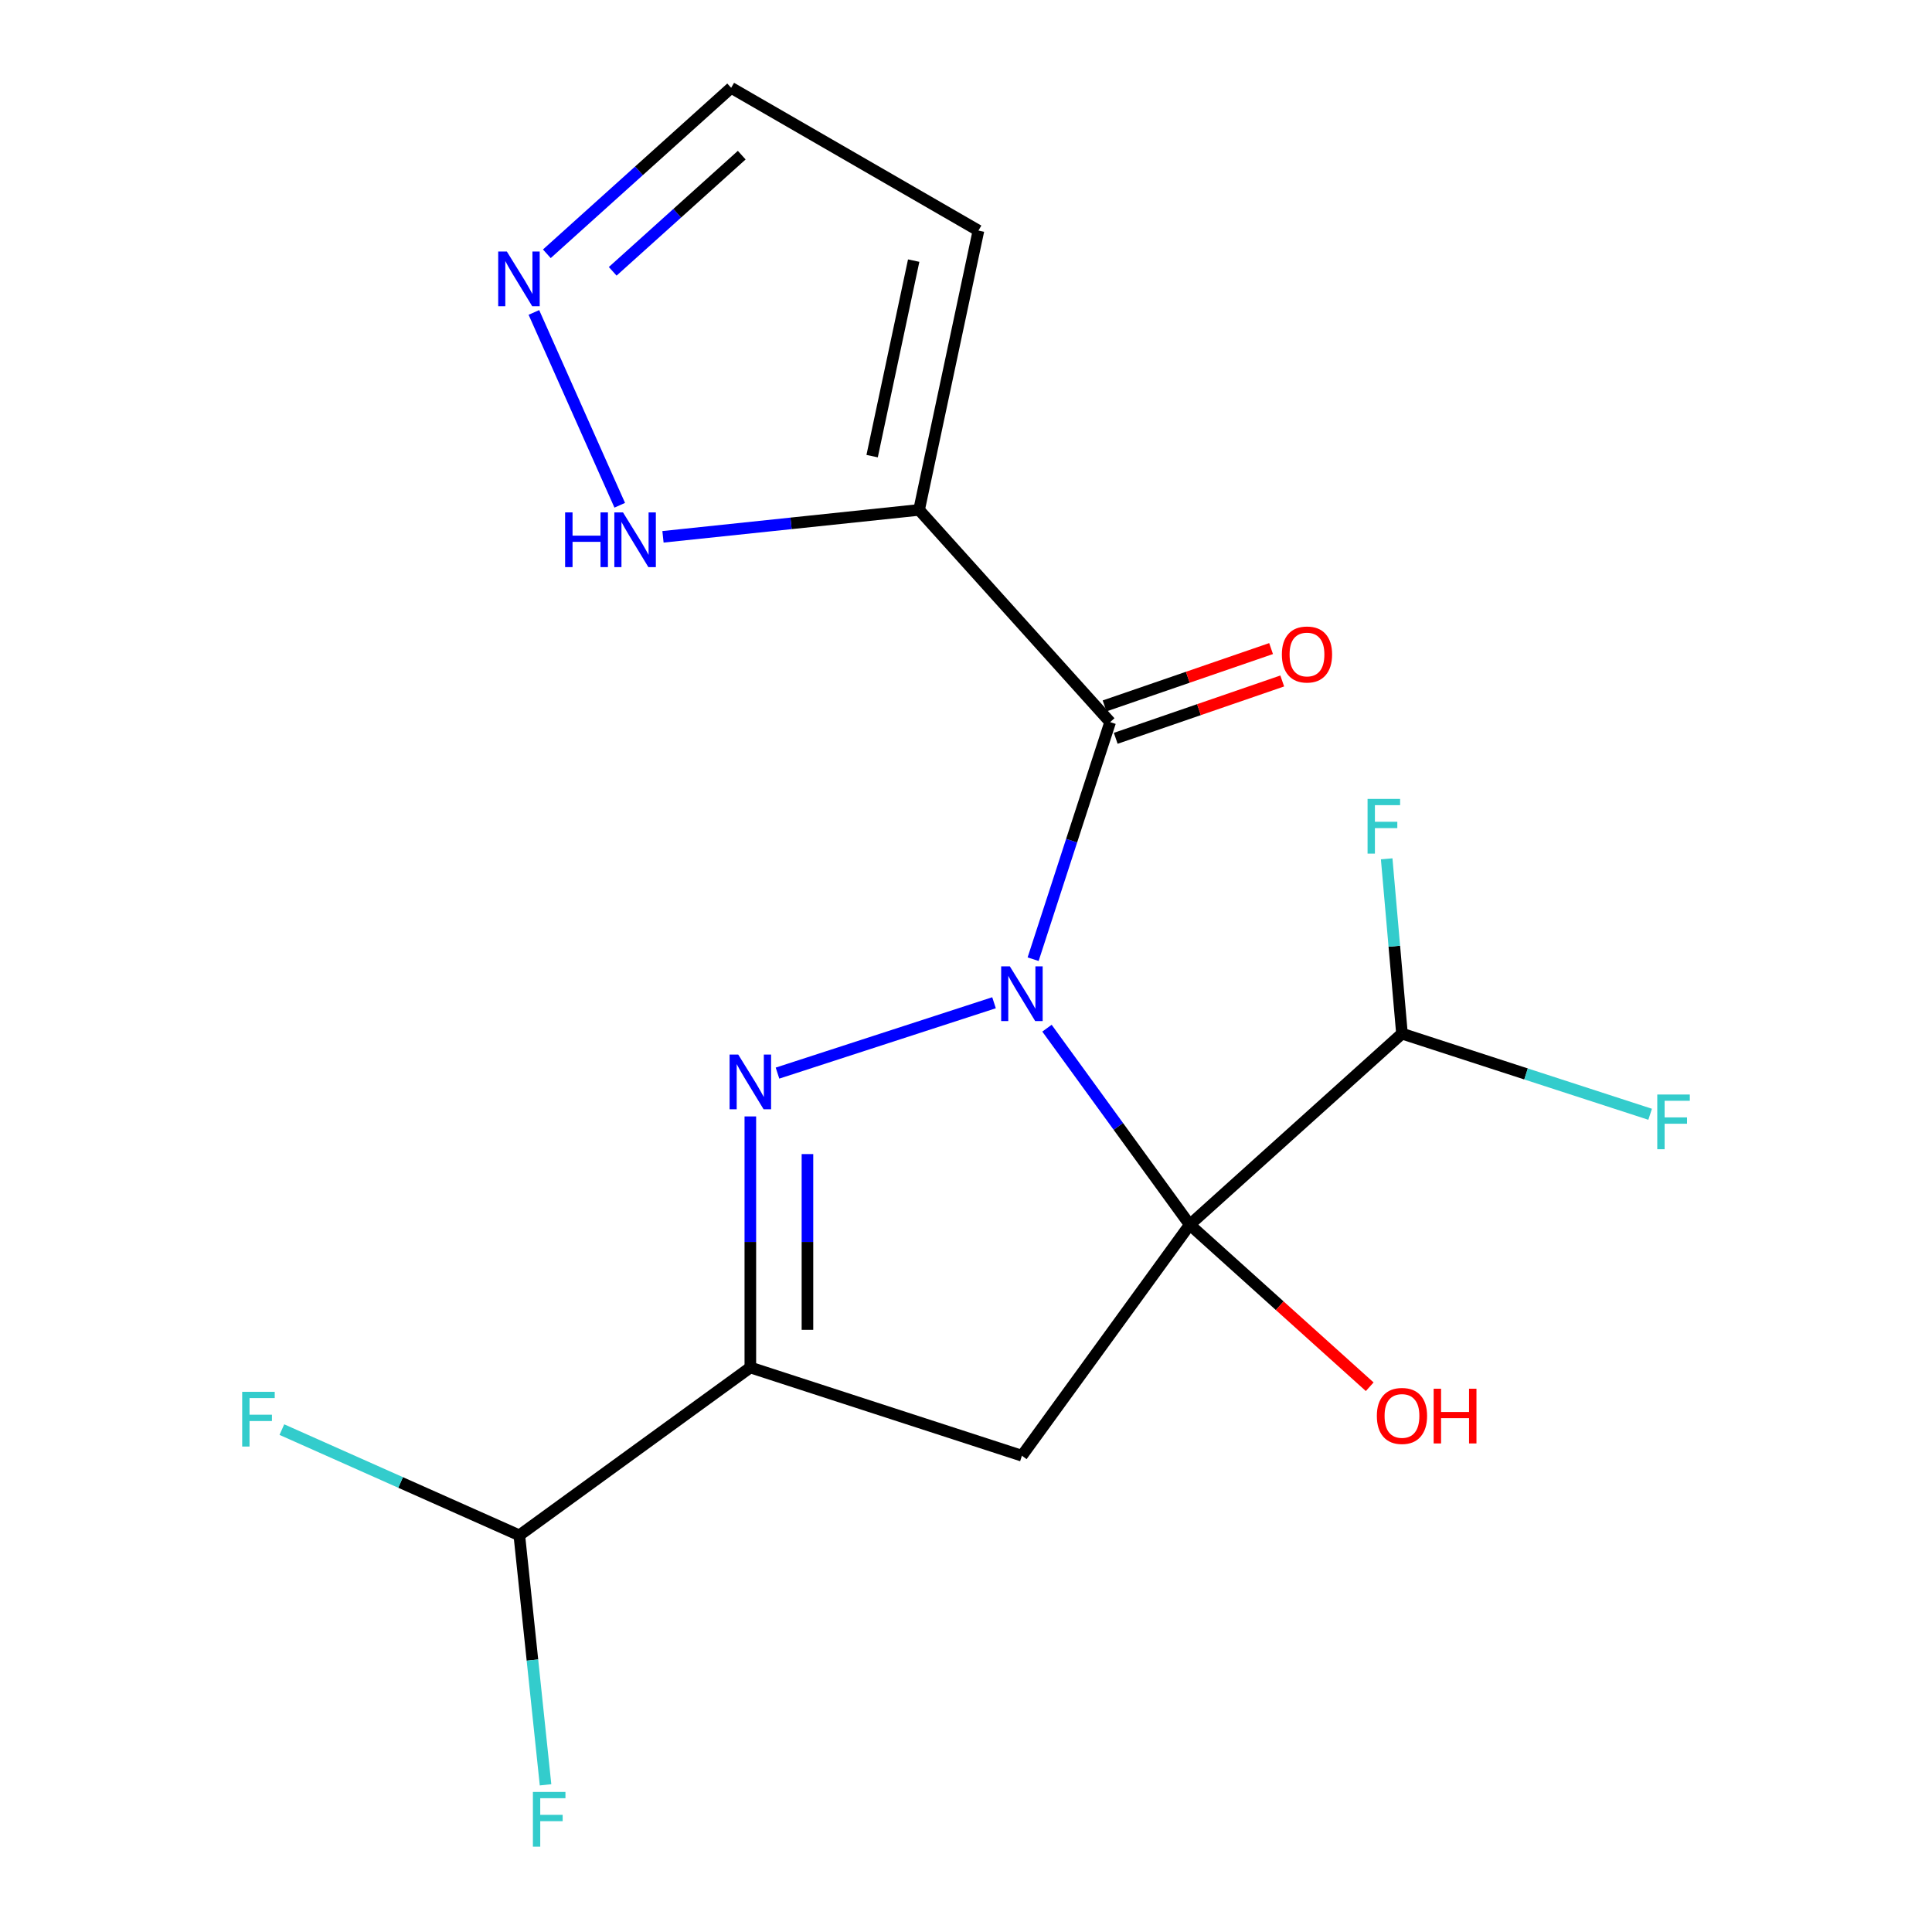 <?xml version='1.0' encoding='iso-8859-1'?>
<svg version='1.1' baseProfile='full'
              xmlns='http://www.w3.org/2000/svg'
                      xmlns:rdkit='http://www.rdkit.org/xml'
                      xmlns:xlink='http://www.w3.org/1999/xlink'
                  xml:space='preserve'
width='1000px' height='1000px' viewBox='0 0 1000 1000'>
<!-- END OF HEADER -->
<rect style='opacity:1.0;fill:#FFFFFF;stroke:none' width='1000' height='1000' x='0' y='0'> </rect>
<path class='bond-0' d='M 541.914,532.188 L 578.866,583.047' style='fill:none;fill-rule:evenodd;stroke:#0000FF;stroke-width:6px;stroke-linecap:butt;stroke-linejoin:miter;stroke-opacity:1' />
<path class='bond-0' d='M 578.866,583.047 L 615.818,633.907' style='fill:none;fill-rule:evenodd;stroke:#000000;stroke-width:6px;stroke-linecap:butt;stroke-linejoin:miter;stroke-opacity:1' />
<path class='bond-1' d='M 514.507,519.023 L 402.43,555.439' style='fill:none;fill-rule:evenodd;stroke:#0000FF;stroke-width:6px;stroke-linecap:butt;stroke-linejoin:miter;stroke-opacity:1' />
<path class='bond-2' d='M 534.743,496.478 L 554.679,435.122' style='fill:none;fill-rule:evenodd;stroke:#0000FF;stroke-width:6px;stroke-linecap:butt;stroke-linejoin:miter;stroke-opacity:1' />
<path class='bond-2' d='M 554.679,435.122 L 574.615,373.765' style='fill:none;fill-rule:evenodd;stroke:#000000;stroke-width:6px;stroke-linecap:butt;stroke-linejoin:miter;stroke-opacity:1' />
<path class='bond-4' d='M 615.818,633.907 L 528.942,753.481' style='fill:none;fill-rule:evenodd;stroke:#000000;stroke-width:6px;stroke-linecap:butt;stroke-linejoin:miter;stroke-opacity:1' />
<path class='bond-7' d='M 615.818,633.907 L 725.656,535.008' style='fill:none;fill-rule:evenodd;stroke:#000000;stroke-width:6px;stroke-linecap:butt;stroke-linejoin:miter;stroke-opacity:1' />
<path class='bond-12' d='M 615.818,633.907 L 662.389,675.84' style='fill:none;fill-rule:evenodd;stroke:#000000;stroke-width:6px;stroke-linecap:butt;stroke-linejoin:miter;stroke-opacity:1' />
<path class='bond-12' d='M 662.389,675.84 L 708.961,717.773' style='fill:none;fill-rule:evenodd;stroke:#FF0000;stroke-width:6px;stroke-linecap:butt;stroke-linejoin:miter;stroke-opacity:1' />
<path class='bond-3' d='M 388.374,577.861 L 388.374,642.834' style='fill:none;fill-rule:evenodd;stroke:#0000FF;stroke-width:6px;stroke-linecap:butt;stroke-linejoin:miter;stroke-opacity:1' />
<path class='bond-3' d='M 388.374,642.834 L 388.374,707.808' style='fill:none;fill-rule:evenodd;stroke:#000000;stroke-width:6px;stroke-linecap:butt;stroke-linejoin:miter;stroke-opacity:1' />
<path class='bond-3' d='M 417.935,597.353 L 417.935,642.834' style='fill:none;fill-rule:evenodd;stroke:#0000FF;stroke-width:6px;stroke-linecap:butt;stroke-linejoin:miter;stroke-opacity:1' />
<path class='bond-3' d='M 417.935,642.834 L 417.935,688.316' style='fill:none;fill-rule:evenodd;stroke:#000000;stroke-width:6px;stroke-linecap:butt;stroke-linejoin:miter;stroke-opacity:1' />
<path class='bond-5' d='M 574.615,373.765 L 475.717,263.927' style='fill:none;fill-rule:evenodd;stroke:#000000;stroke-width:6px;stroke-linecap:butt;stroke-linejoin:miter;stroke-opacity:1' />
<path class='bond-11' d='M 577.503,382.15 L 620.594,367.311' style='fill:none;fill-rule:evenodd;stroke:#000000;stroke-width:6px;stroke-linecap:butt;stroke-linejoin:miter;stroke-opacity:1' />
<path class='bond-11' d='M 620.594,367.311 L 663.685,352.472' style='fill:none;fill-rule:evenodd;stroke:#FF0000;stroke-width:6px;stroke-linecap:butt;stroke-linejoin:miter;stroke-opacity:1' />
<path class='bond-11' d='M 571.728,365.38 L 614.819,350.541' style='fill:none;fill-rule:evenodd;stroke:#000000;stroke-width:6px;stroke-linecap:butt;stroke-linejoin:miter;stroke-opacity:1' />
<path class='bond-11' d='M 614.819,350.541 L 657.91,335.703' style='fill:none;fill-rule:evenodd;stroke:#FF0000;stroke-width:6px;stroke-linecap:butt;stroke-linejoin:miter;stroke-opacity:1' />
<path class='bond-9' d='M 388.374,707.808 L 268.8,794.683' style='fill:none;fill-rule:evenodd;stroke:#000000;stroke-width:6px;stroke-linecap:butt;stroke-linejoin:miter;stroke-opacity:1' />
<path class='bond-18' d='M 388.374,707.808 L 528.942,753.481' style='fill:none;fill-rule:evenodd;stroke:#000000;stroke-width:6px;stroke-linecap:butt;stroke-linejoin:miter;stroke-opacity:1' />
<path class='bond-6' d='M 475.717,263.927 L 409.438,270.893' style='fill:none;fill-rule:evenodd;stroke:#000000;stroke-width:6px;stroke-linecap:butt;stroke-linejoin:miter;stroke-opacity:1' />
<path class='bond-6' d='M 409.438,270.893 L 343.16,277.859' style='fill:none;fill-rule:evenodd;stroke:#0000FF;stroke-width:6px;stroke-linecap:butt;stroke-linejoin:miter;stroke-opacity:1' />
<path class='bond-10' d='M 475.717,263.927 L 506.446,119.355' style='fill:none;fill-rule:evenodd;stroke:#000000;stroke-width:6px;stroke-linecap:butt;stroke-linejoin:miter;stroke-opacity:1' />
<path class='bond-10' d='M 451.412,236.095 L 472.922,134.895' style='fill:none;fill-rule:evenodd;stroke:#000000;stroke-width:6px;stroke-linecap:butt;stroke-linejoin:miter;stroke-opacity:1' />
<path class='bond-8' d='M 320.775,261.522 L 276.34,161.72' style='fill:none;fill-rule:evenodd;stroke:#0000FF;stroke-width:6px;stroke-linecap:butt;stroke-linejoin:miter;stroke-opacity:1' />
<path class='bond-14' d='M 725.656,535.008 L 721.699,489.766' style='fill:none;fill-rule:evenodd;stroke:#000000;stroke-width:6px;stroke-linecap:butt;stroke-linejoin:miter;stroke-opacity:1' />
<path class='bond-14' d='M 721.699,489.766 L 717.742,444.524' style='fill:none;fill-rule:evenodd;stroke:#33CCCC;stroke-width:6px;stroke-linecap:butt;stroke-linejoin:miter;stroke-opacity:1' />
<path class='bond-15' d='M 725.656,535.008 L 789.882,555.877' style='fill:none;fill-rule:evenodd;stroke:#000000;stroke-width:6px;stroke-linecap:butt;stroke-linejoin:miter;stroke-opacity:1' />
<path class='bond-15' d='M 789.882,555.877 L 854.108,576.745' style='fill:none;fill-rule:evenodd;stroke:#33CCCC;stroke-width:6px;stroke-linecap:butt;stroke-linejoin:miter;stroke-opacity:1' />
<path class='bond-19' d='M 283.043,131.356 L 330.745,88.405' style='fill:none;fill-rule:evenodd;stroke:#0000FF;stroke-width:6px;stroke-linecap:butt;stroke-linejoin:miter;stroke-opacity:1' />
<path class='bond-19' d='M 330.745,88.405 L 378.446,45.455' style='fill:none;fill-rule:evenodd;stroke:#000000;stroke-width:6px;stroke-linecap:butt;stroke-linejoin:miter;stroke-opacity:1' />
<path class='bond-19' d='M 317.133,140.438 L 350.525,110.373' style='fill:none;fill-rule:evenodd;stroke:#0000FF;stroke-width:6px;stroke-linecap:butt;stroke-linejoin:miter;stroke-opacity:1' />
<path class='bond-19' d='M 350.525,110.373 L 383.916,80.307' style='fill:none;fill-rule:evenodd;stroke:#000000;stroke-width:6px;stroke-linecap:butt;stroke-linejoin:miter;stroke-opacity:1' />
<path class='bond-16' d='M 268.8,794.683 L 207.346,767.322' style='fill:none;fill-rule:evenodd;stroke:#000000;stroke-width:6px;stroke-linecap:butt;stroke-linejoin:miter;stroke-opacity:1' />
<path class='bond-16' d='M 207.346,767.322 L 145.892,739.961' style='fill:none;fill-rule:evenodd;stroke:#33CCCC;stroke-width:6px;stroke-linecap:butt;stroke-linejoin:miter;stroke-opacity:1' />
<path class='bond-17' d='M 268.8,794.683 L 275.587,859.252' style='fill:none;fill-rule:evenodd;stroke:#000000;stroke-width:6px;stroke-linecap:butt;stroke-linejoin:miter;stroke-opacity:1' />
<path class='bond-17' d='M 275.587,859.252 L 282.373,923.82' style='fill:none;fill-rule:evenodd;stroke:#33CCCC;stroke-width:6px;stroke-linecap:butt;stroke-linejoin:miter;stroke-opacity:1' />
<path class='bond-13' d='M 506.446,119.355 L 378.446,45.455' style='fill:none;fill-rule:evenodd;stroke:#000000;stroke-width:6px;stroke-linecap:butt;stroke-linejoin:miter;stroke-opacity:1' />
<path  class='atom-0' d='M 522.682 500.173
L 531.962 515.173
Q 532.882 516.653, 534.362 519.333
Q 535.842 522.013, 535.922 522.173
L 535.922 500.173
L 539.682 500.173
L 539.682 528.493
L 535.802 528.493
L 525.842 512.093
Q 524.682 510.173, 523.442 507.973
Q 522.242 505.773, 521.882 505.093
L 521.882 528.493
L 518.202 528.493
L 518.202 500.173
L 522.682 500.173
' fill='#0000FF'/>
<path  class='atom-2' d='M 382.114 545.846
L 391.394 560.846
Q 392.314 562.326, 393.794 565.006
Q 395.274 567.686, 395.354 567.846
L 395.354 545.846
L 399.114 545.846
L 399.114 574.166
L 395.234 574.166
L 385.274 557.766
Q 384.114 555.846, 382.874 553.646
Q 381.674 551.446, 381.314 550.766
L 381.314 574.166
L 377.634 574.166
L 377.634 545.846
L 382.114 545.846
' fill='#0000FF'/>
<path  class='atom-7' d='M 292.505 265.217
L 296.345 265.217
L 296.345 277.257
L 310.825 277.257
L 310.825 265.217
L 314.665 265.217
L 314.665 293.537
L 310.825 293.537
L 310.825 280.457
L 296.345 280.457
L 296.345 293.537
L 292.505 293.537
L 292.505 265.217
' fill='#0000FF'/>
<path  class='atom-7' d='M 322.465 265.217
L 331.745 280.217
Q 332.665 281.697, 334.145 284.377
Q 335.625 287.057, 335.705 287.217
L 335.705 265.217
L 339.465 265.217
L 339.465 293.537
L 335.585 293.537
L 325.625 277.137
Q 324.465 275.217, 323.225 273.017
Q 322.025 270.817, 321.665 270.137
L 321.665 293.537
L 317.985 293.537
L 317.985 265.217
L 322.465 265.217
' fill='#0000FF'/>
<path  class='atom-9' d='M 262.348 130.193
L 271.628 145.193
Q 272.548 146.673, 274.028 149.353
Q 275.508 152.033, 275.588 152.193
L 275.588 130.193
L 279.348 130.193
L 279.348 158.513
L 275.468 158.513
L 265.508 142.113
Q 264.348 140.193, 263.108 137.993
Q 261.908 135.793, 261.548 135.113
L 261.548 158.513
L 257.868 158.513
L 257.868 130.193
L 262.348 130.193
' fill='#0000FF'/>
<path  class='atom-12' d='M 663.491 338.763
Q 663.491 331.963, 666.851 328.163
Q 670.211 324.363, 676.491 324.363
Q 682.771 324.363, 686.131 328.163
Q 689.491 331.963, 689.491 338.763
Q 689.491 345.643, 686.091 349.563
Q 682.691 353.443, 676.491 353.443
Q 670.251 353.443, 666.851 349.563
Q 663.491 345.683, 663.491 338.763
M 676.491 350.243
Q 680.811 350.243, 683.131 347.363
Q 685.491 344.443, 685.491 338.763
Q 685.491 333.203, 683.131 330.403
Q 680.811 327.563, 676.491 327.563
Q 672.171 327.563, 669.811 330.363
Q 667.491 333.163, 667.491 338.763
Q 667.491 344.483, 669.811 347.363
Q 672.171 350.243, 676.491 350.243
' fill='#FF0000'/>
<path  class='atom-13' d='M 712.656 732.885
Q 712.656 726.085, 716.016 722.285
Q 719.376 718.485, 725.656 718.485
Q 731.936 718.485, 735.296 722.285
Q 738.656 726.085, 738.656 732.885
Q 738.656 739.765, 735.256 743.685
Q 731.856 747.565, 725.656 747.565
Q 719.416 747.565, 716.016 743.685
Q 712.656 739.805, 712.656 732.885
M 725.656 744.365
Q 729.976 744.365, 732.296 741.485
Q 734.656 738.565, 734.656 732.885
Q 734.656 727.325, 732.296 724.525
Q 729.976 721.685, 725.656 721.685
Q 721.336 721.685, 718.976 724.485
Q 716.656 727.285, 716.656 732.885
Q 716.656 738.605, 718.976 741.485
Q 721.336 744.365, 725.656 744.365
' fill='#FF0000'/>
<path  class='atom-13' d='M 742.056 718.805
L 745.896 718.805
L 745.896 730.845
L 760.376 730.845
L 760.376 718.805
L 764.216 718.805
L 764.216 747.125
L 760.376 747.125
L 760.376 734.045
L 745.896 734.045
L 745.896 747.125
L 742.056 747.125
L 742.056 718.805
' fill='#FF0000'/>
<path  class='atom-15' d='M 707.848 413.511
L 724.688 413.511
L 724.688 416.751
L 711.648 416.751
L 711.648 425.351
L 723.248 425.351
L 723.248 428.631
L 711.648 428.631
L 711.648 441.831
L 707.848 441.831
L 707.848 413.511
' fill='#33CCCC'/>
<path  class='atom-16' d='M 857.803 566.522
L 874.643 566.522
L 874.643 569.762
L 861.603 569.762
L 861.603 578.362
L 873.203 578.362
L 873.203 581.642
L 861.603 581.642
L 861.603 594.842
L 857.803 594.842
L 857.803 566.522
' fill='#33CCCC'/>
<path  class='atom-17' d='M 125.357 720.407
L 142.197 720.407
L 142.197 723.647
L 129.157 723.647
L 129.157 732.247
L 140.757 732.247
L 140.757 735.527
L 129.157 735.527
L 129.157 748.727
L 125.357 748.727
L 125.357 720.407
' fill='#33CCCC'/>
<path  class='atom-18' d='M 275.83 927.515
L 292.67 927.515
L 292.67 930.755
L 279.63 930.755
L 279.63 939.355
L 291.23 939.355
L 291.23 942.635
L 279.63 942.635
L 279.63 955.835
L 275.83 955.835
L 275.83 927.515
' fill='#33CCCC'/>
</svg>
